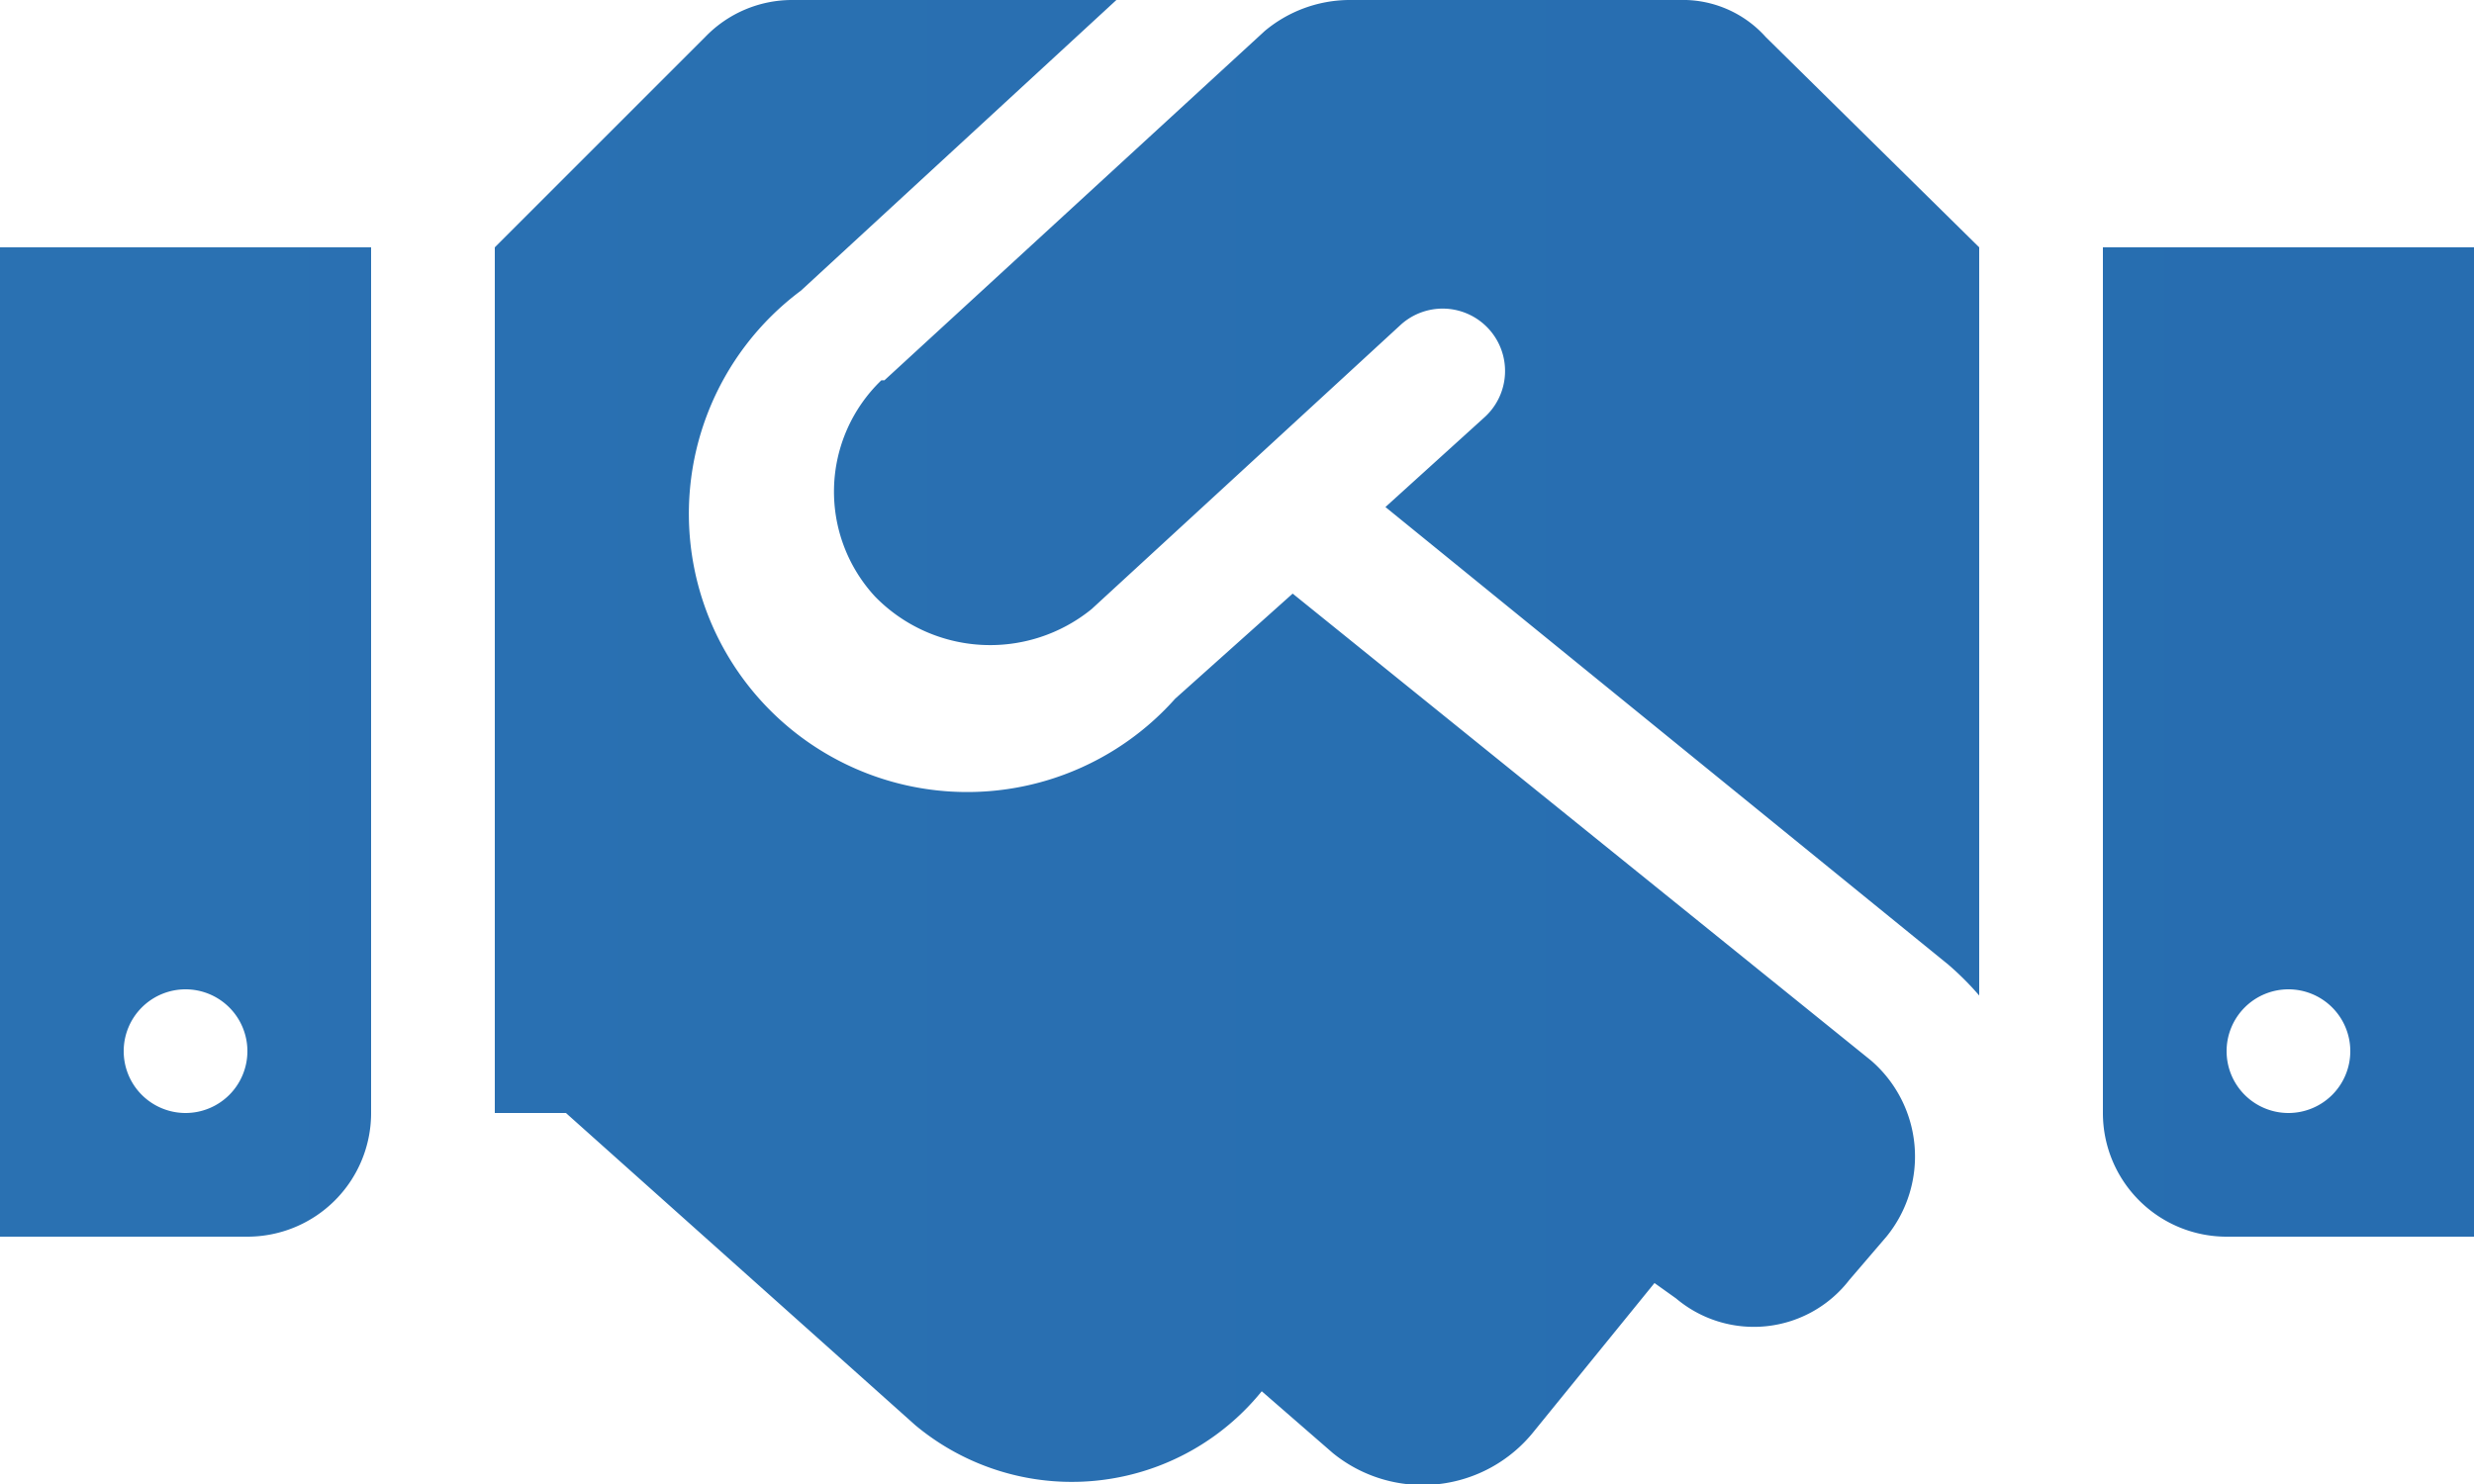 <svg id="Vrstva_1" data-name="Vrstva 1" xmlns="http://www.w3.org/2000/svg" xmlns:xlink="http://www.w3.org/1999/xlink" viewBox="0 0 80 48"><defs><style>.cls-1{fill:url(#Nepojmenovaný_přechod_14);}</style><linearGradient id="Nepojmenovaný_přechod_14" x1="380.67" y1="594.5" x2="460.67" y2="594.5" gradientUnits="userSpaceOnUse"><stop offset="0" stop-color="#2a71b2"/><stop offset="1" stop-color="#276db0"/></linearGradient></defs><path class="cls-1" d="M380.7,578.5h12v28a4,4,0,0,1-4,4h-8Zm4,26a2,2,0,1,0,2-2A2,2,0,0,0,384.7,604.5Zm57,6-1.2,1.4a3.9,3.9,0,0,1-5.6.6l-.7-.5-3.9,4.8a4.6,4.6,0,0,1-6.5.7l-2.3-2h0a7.9,7.9,0,0,1-11.2,1.1L399,606.5h-2.3v-28l6.8-6.8a3.9,3.9,0,0,1,2.8-1.2h10.5l-10.2,9.4a9,9,0,1,0,12.1,13.2l3.8-3.4,18.7,15.1A4.1,4.1,0,0,1,441.7,610.5Zm-3.9-38.8,6.9,6.8v24.2a9.4,9.4,0,0,0-1-1l-18.2-14.8,3.2-2.9a2,2,0,1,0-2.7-3l-10,9.2h0a5.2,5.2,0,0,1-7-.4,5,5,0,0,1,.2-7h.1l12.3-11.3a4.3,4.3,0,0,1,2.7-1H435A3.6,3.6,0,0,1,437.8,571.7Zm22.9,6.8v32h-8a4,4,0,0,1-4-4v-28Zm-4,26a2,2,0,1,0-2,2A2,2,0,0,0,456.7,604.5Z" transform="translate(-380.7 -570.5)"/></svg>